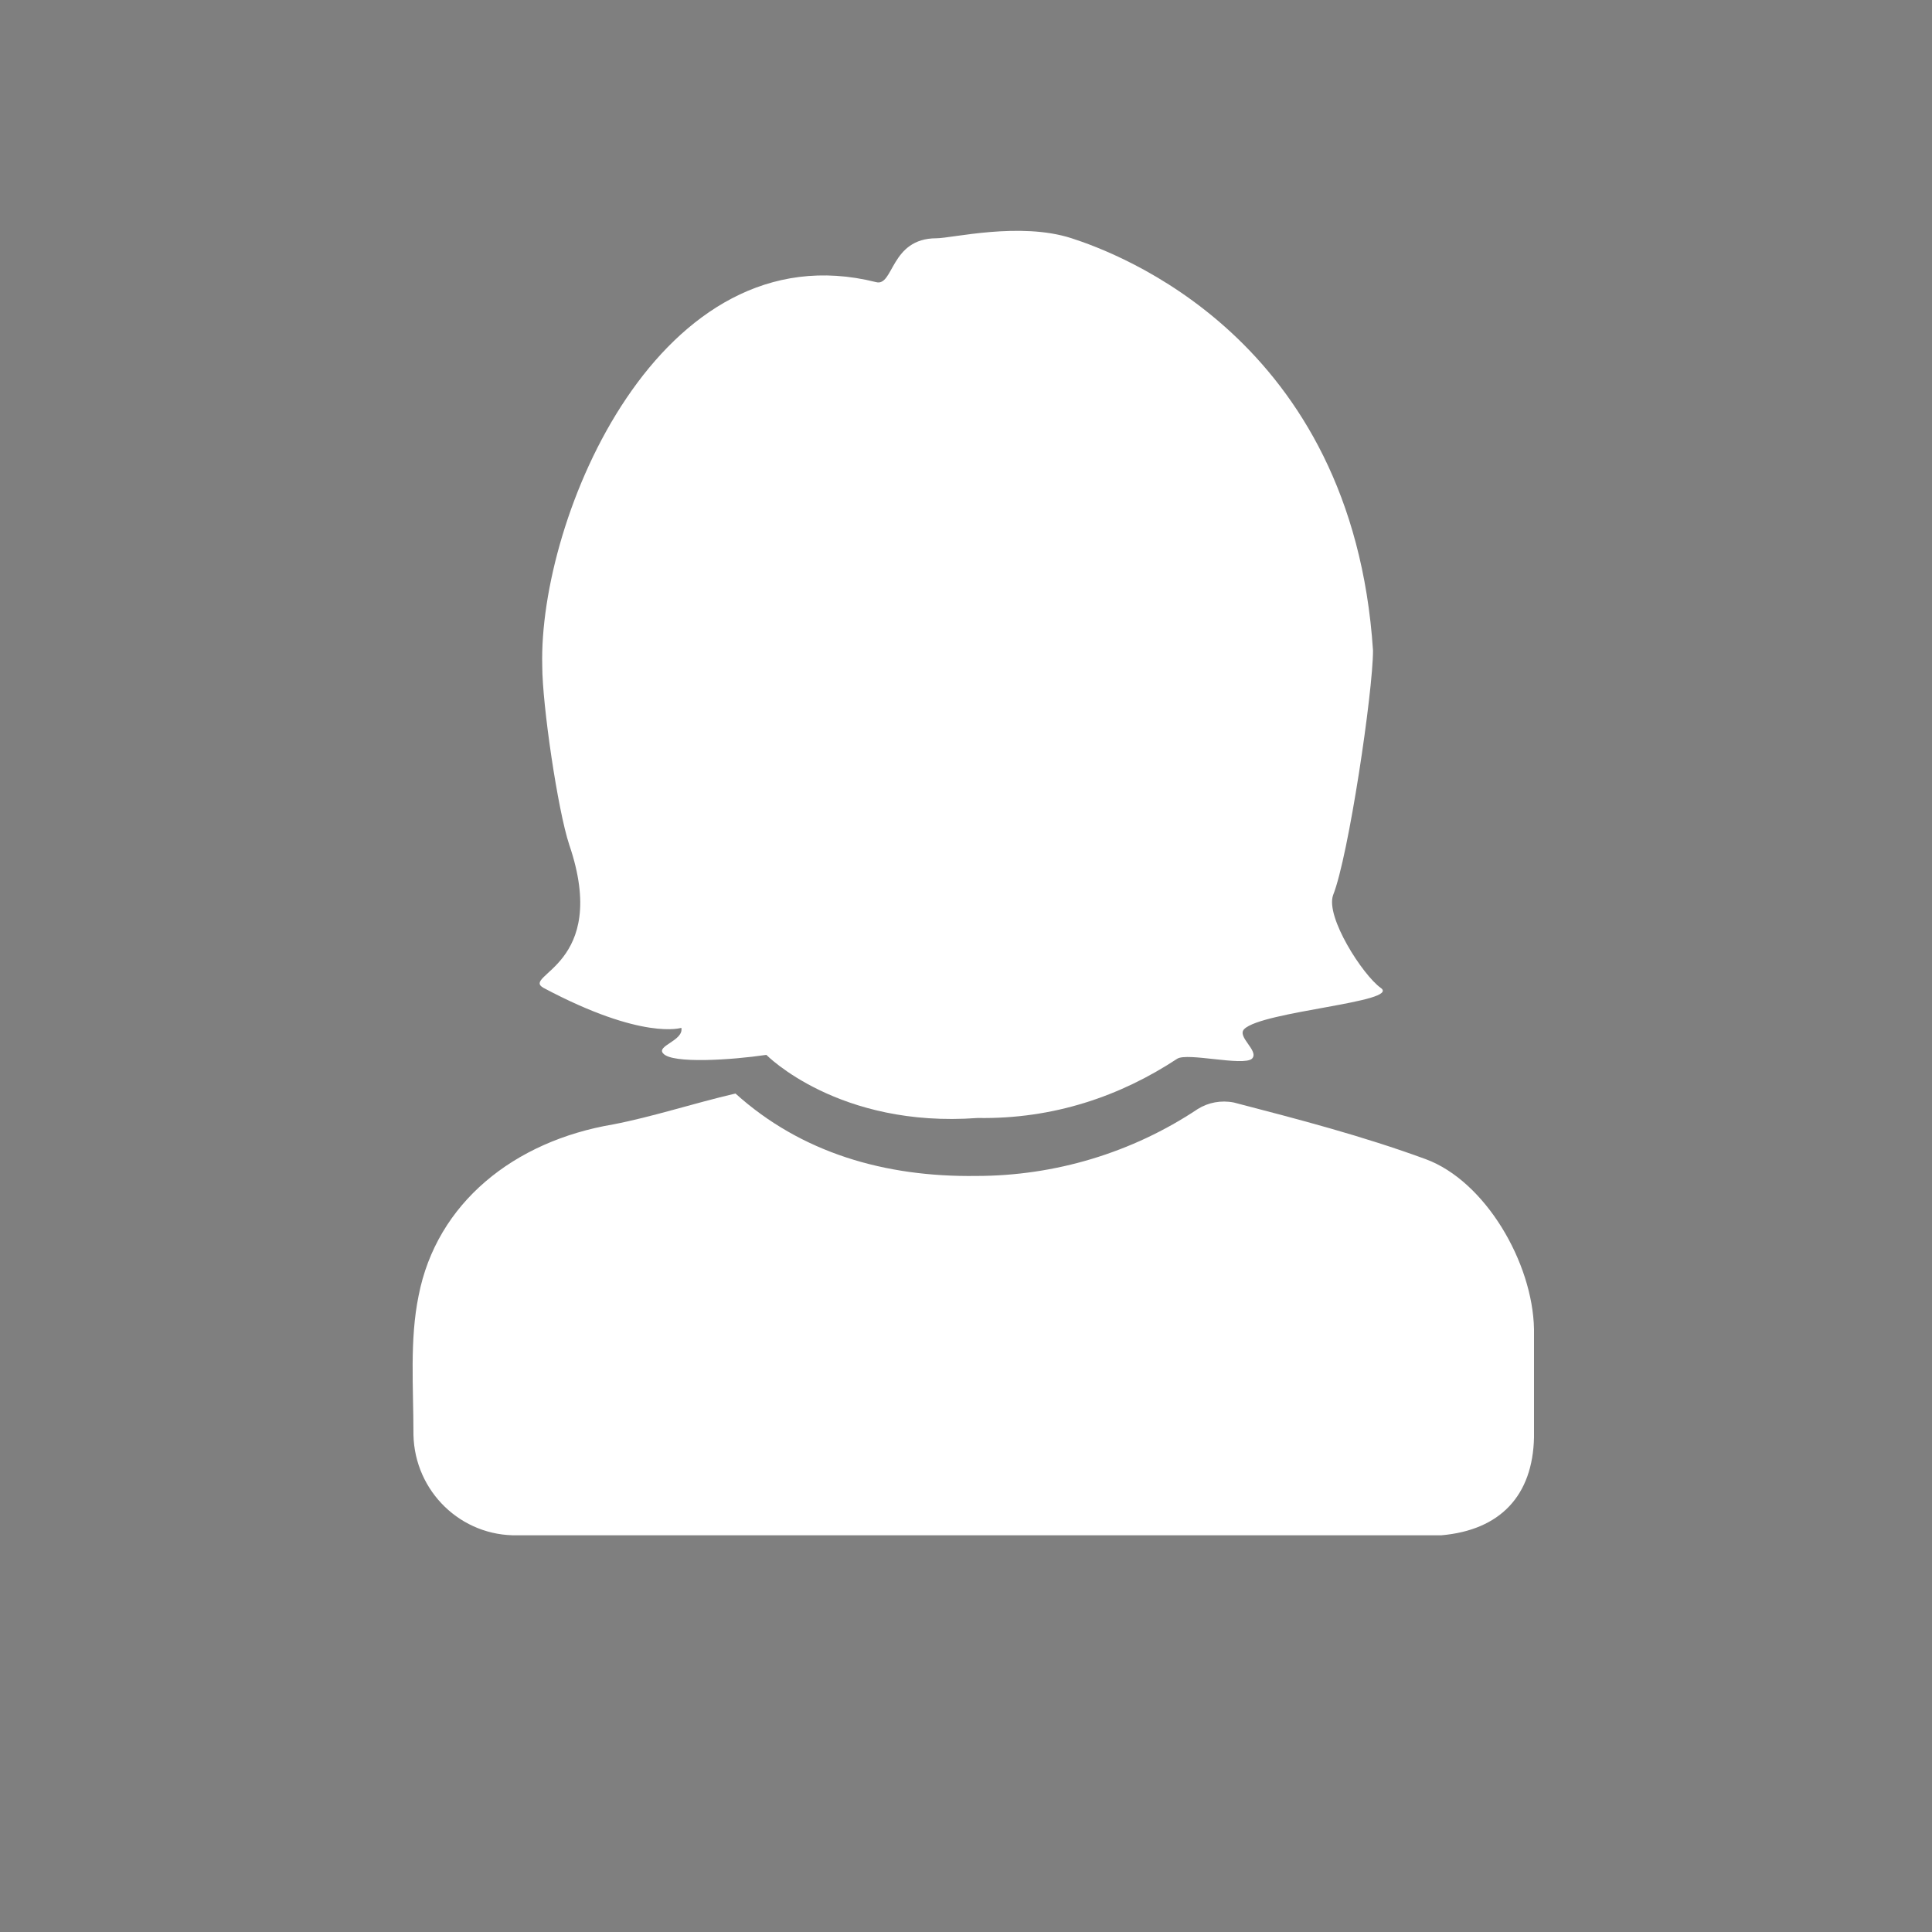<svg enable-background="new 0 0 150 150" viewBox="0 0 150 150" xmlns="http://www.w3.org/2000/svg"><path d="m0 0h150v150h-150z" fill="#7f7f7f"/><g fill="#fff"><path d="m57.1 84.9c5.1 4.6 11.6 6.5 18.7 6.4 6.1 0 12.1-1.8 17.2-5.2.8-.5 1.8-.7 2.8-.5 5 1.3 10 2.6 14.9 4.4 4.6 1.7 8.3 8 8.4 13.2v8.4c-.1 4.5-2.6 7.2-7.2 7.6-.7 0-1.4 0-2.1 0h-69.6c-4.4.1-8-3.4-8.1-7.8v-.1c0-3.6-.3-7.3.4-10.7 1.4-7.2 7.4-12 15.1-13.3 3.1-.6 6.1-1.6 9.5-2.4z"/><path d="m75.9 86.8c-10.8.8-16.4-4.9-16.4-4.9-2.7.4-7.3.7-8-.1-.6-.6 1.6-1 1.4-2 0 0-3 1-10.7-3.1-1.8-1 5.2-1.7 2-11.1-.9-2.7-2.1-10.9-2.1-13.9-.3-11.5 9.1-34 25.9-29.8 1.4.4 1.1-3.4 4.7-3.4 1.2 0 6.5-1.3 10.5 0 3.4 1.1 21.8 7.7 23.4 32 0 3.2-1.9 16-3.1 19-.6 1.7 2.3 6.2 3.7 7.2 1.6 1.1-9.2 1.8-10.6 3.2-.6.6 1.2 1.7.6 2.3-.7.6-5-.5-5.8 0-4.4 2.9-9.6 4.7-15.5 4.6z"/></g></svg>